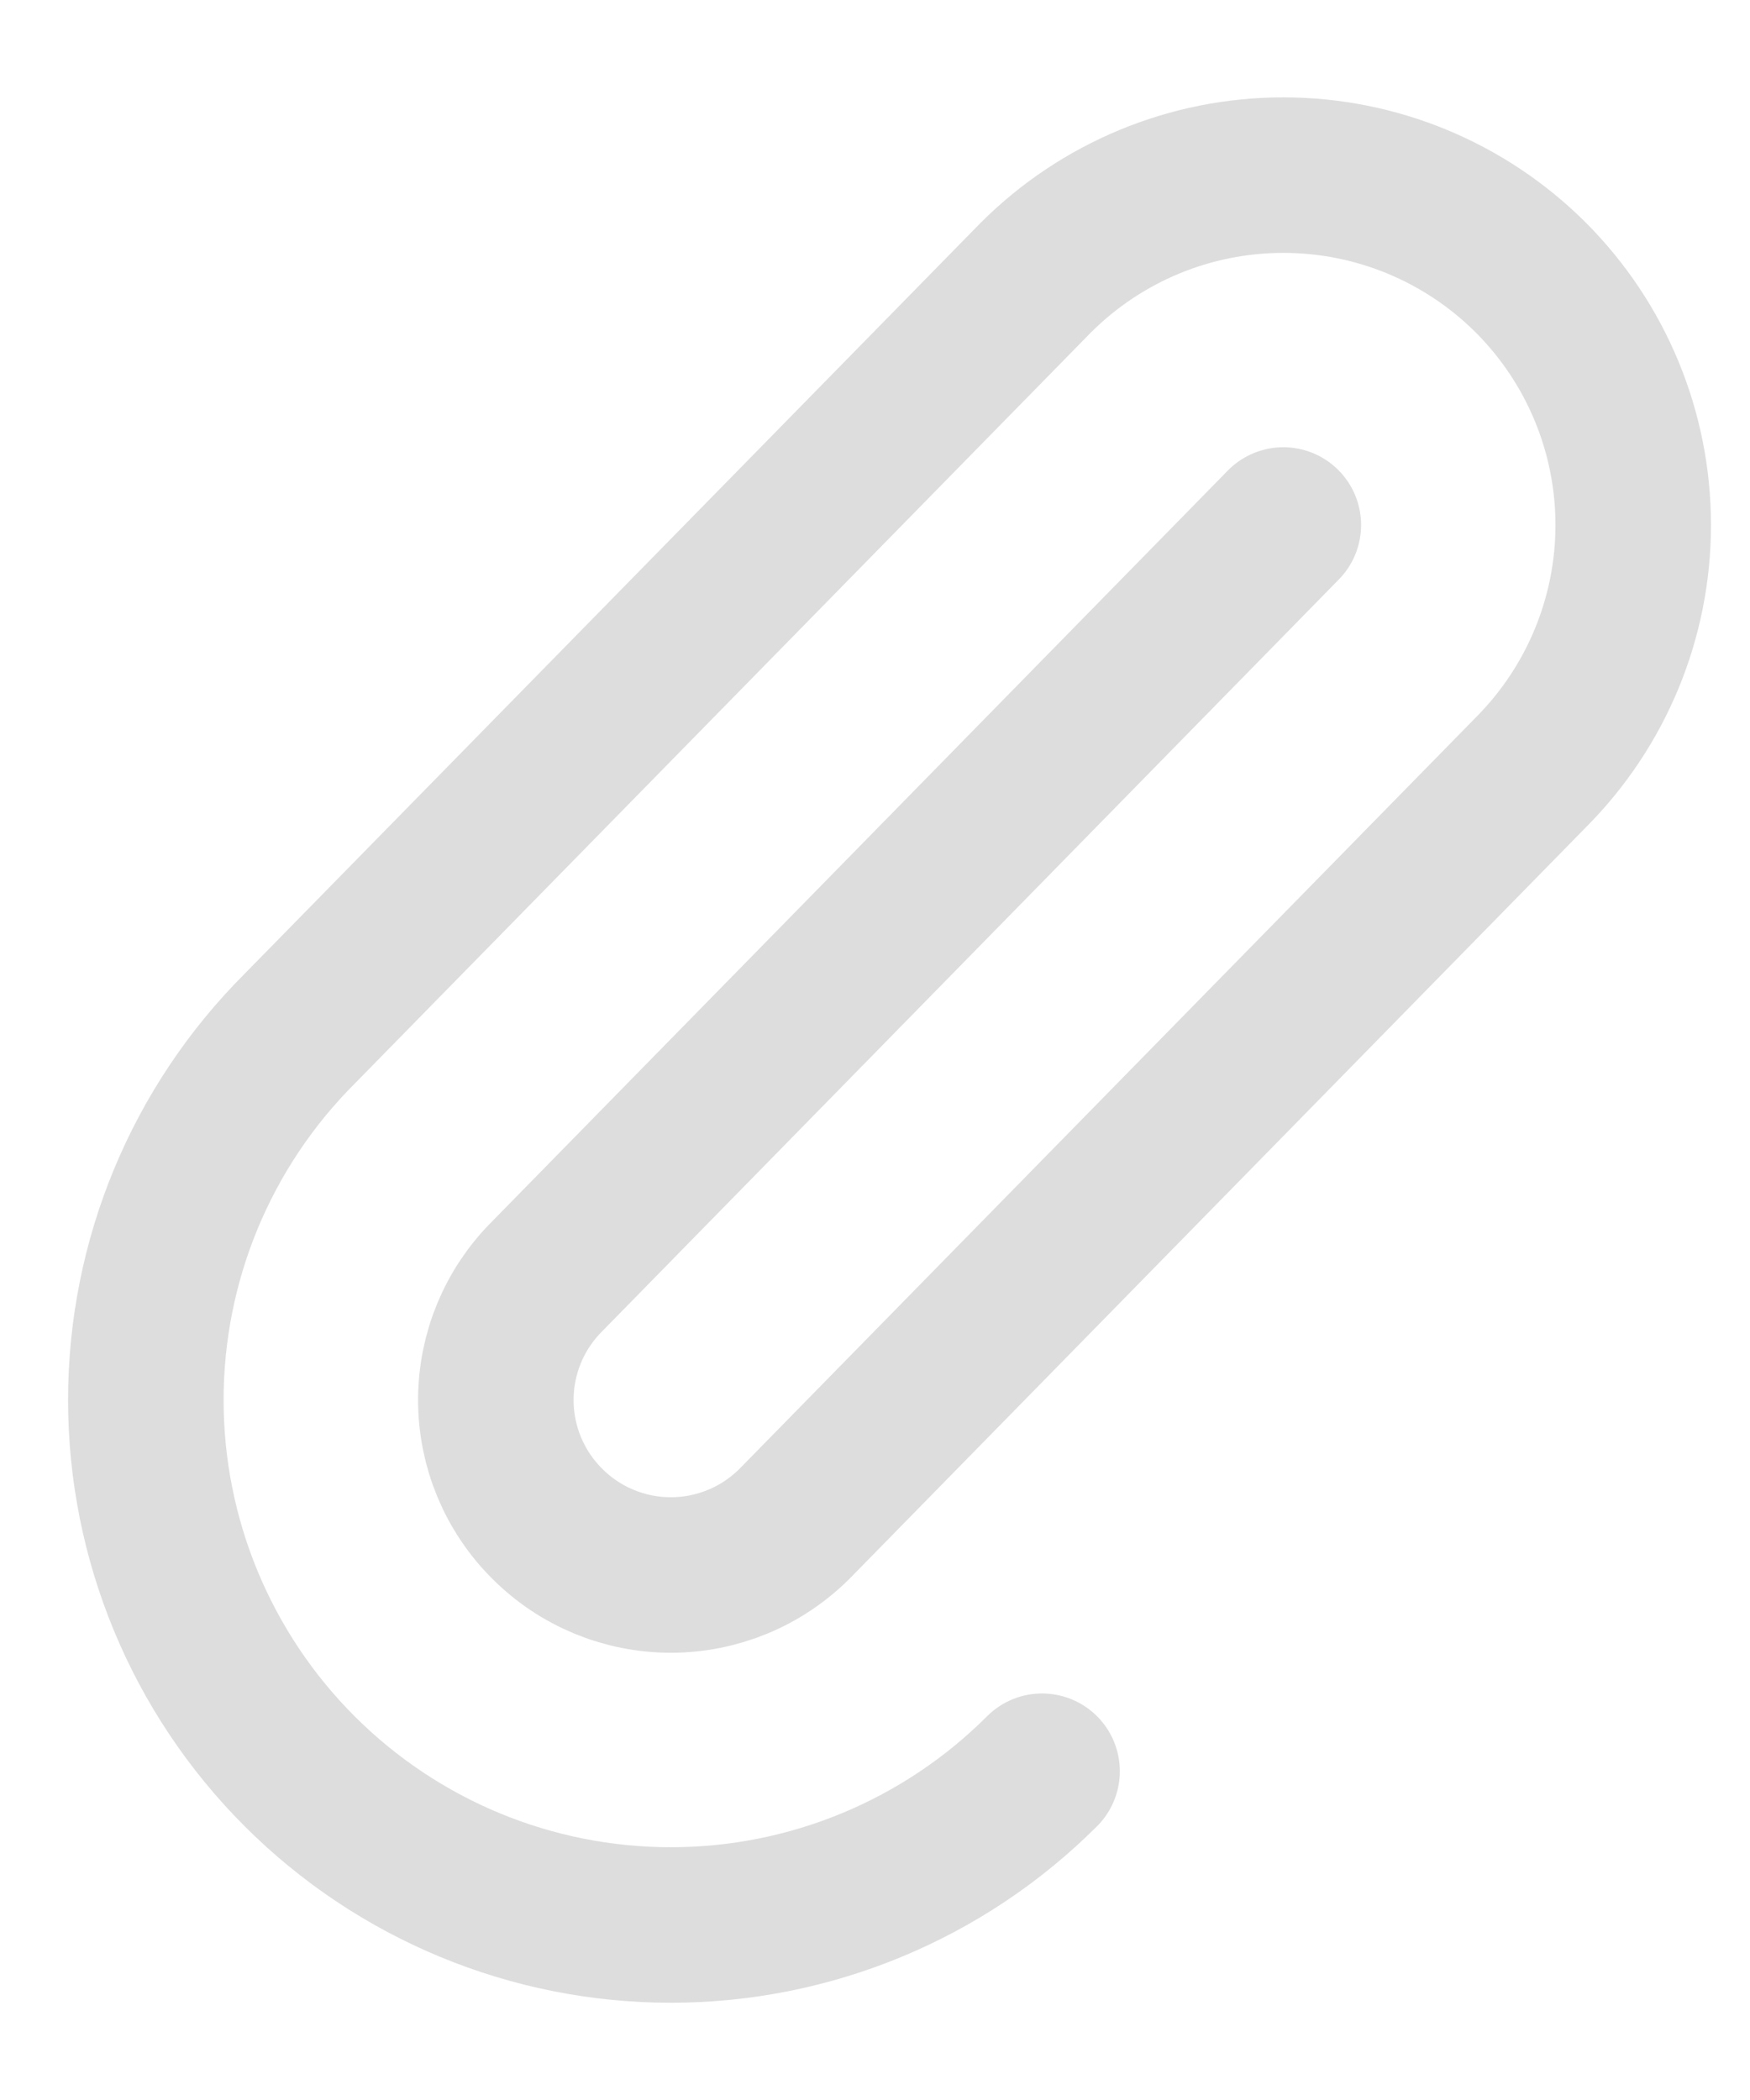 <svg width="15" height="18" viewBox="0 0 15 18" fill="none" xmlns="http://www.w3.org/2000/svg">
<path d="M11 4.5L4.69 10.94C4.408 11.221 4.25 11.602 4.25 12C4.25 12.398 4.408 12.779 4.69 13.06C4.971 13.342 5.352 13.5 5.75 13.5C6.148 13.5 6.529 13.342 6.811 13.06L13.121 6.621C13.683 6.058 13.999 5.295 13.999 4.5C13.999 3.704 13.683 2.942 13.121 2.379C12.558 1.817 11.796 1.501 11 1.501C10.204 1.501 9.442 1.817 8.879 2.379L2.568 8.818C1.724 9.662 1.25 10.806 1.25 12C1.25 13.194 1.724 14.338 2.568 15.182C3.412 16.026 4.556 16.5 5.75 16.5C6.944 16.5 8.088 16.026 8.932 15.182" stroke="#DDDDDD" stroke-width="1.333" stroke-linecap="round" stroke-linejoin="round"/>
</svg>

